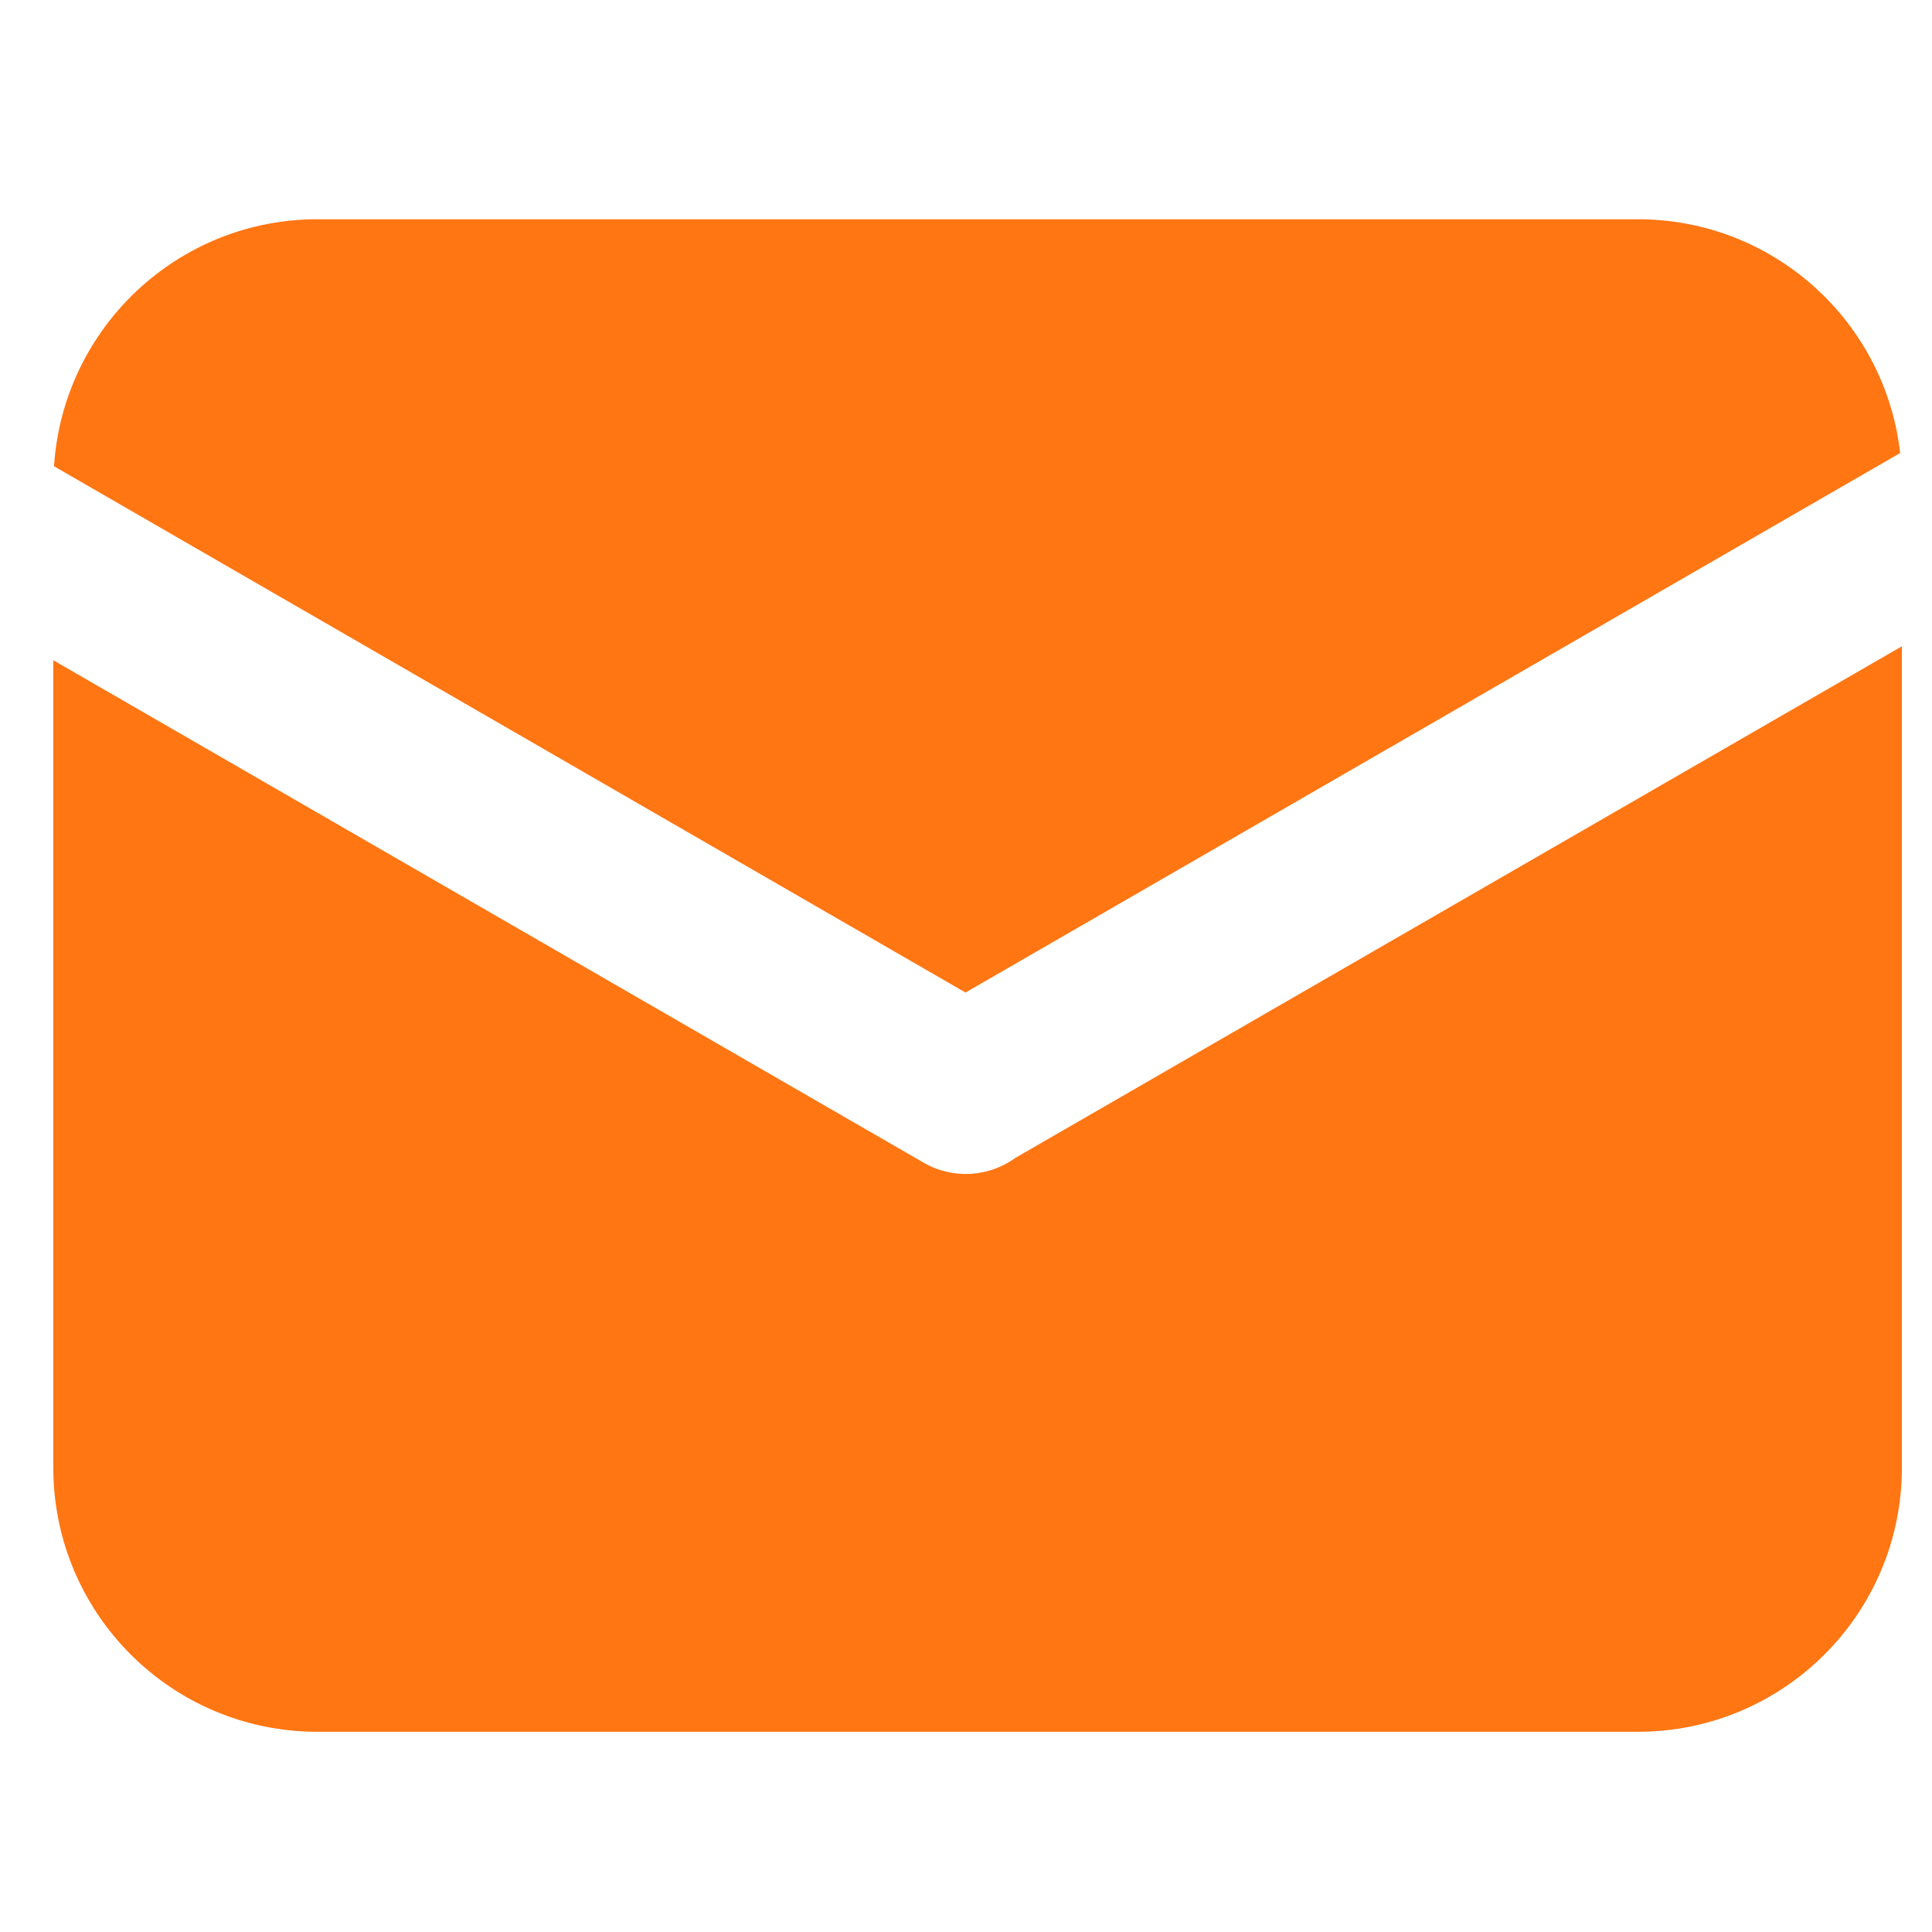 <svg width="27" height="27" viewBox="0 0 27 27" fill="none" xmlns="http://www.w3.org/2000/svg">
<g clip-path="url(#clip0_26_4704)">
<path d="M26.555 6.331L13.493 13.871L0.755 6.516C0.879 4.589 2.48 3.064 4.437 3.064H22.888C24.783 3.064 26.346 4.49 26.555 6.331ZM26.579 9.032V20.511C26.579 22.55 24.927 24.202 22.888 24.202H4.437C2.397 24.202 0.745 22.55 0.745 20.511V9.227L12.91 16.25C13.328 16.49 13.832 16.445 14.195 16.178C14.212 16.171 14.226 16.161 14.243 16.151L26.579 9.032Z" fill="#FF7613"/>
</g>
<defs>
<clipPath id="clip0_26_4704">
<rect width="25.834" height="25.834" fill="white" transform="translate(0.745 0.716)"/>
</clipPath>
</defs>
</svg>
